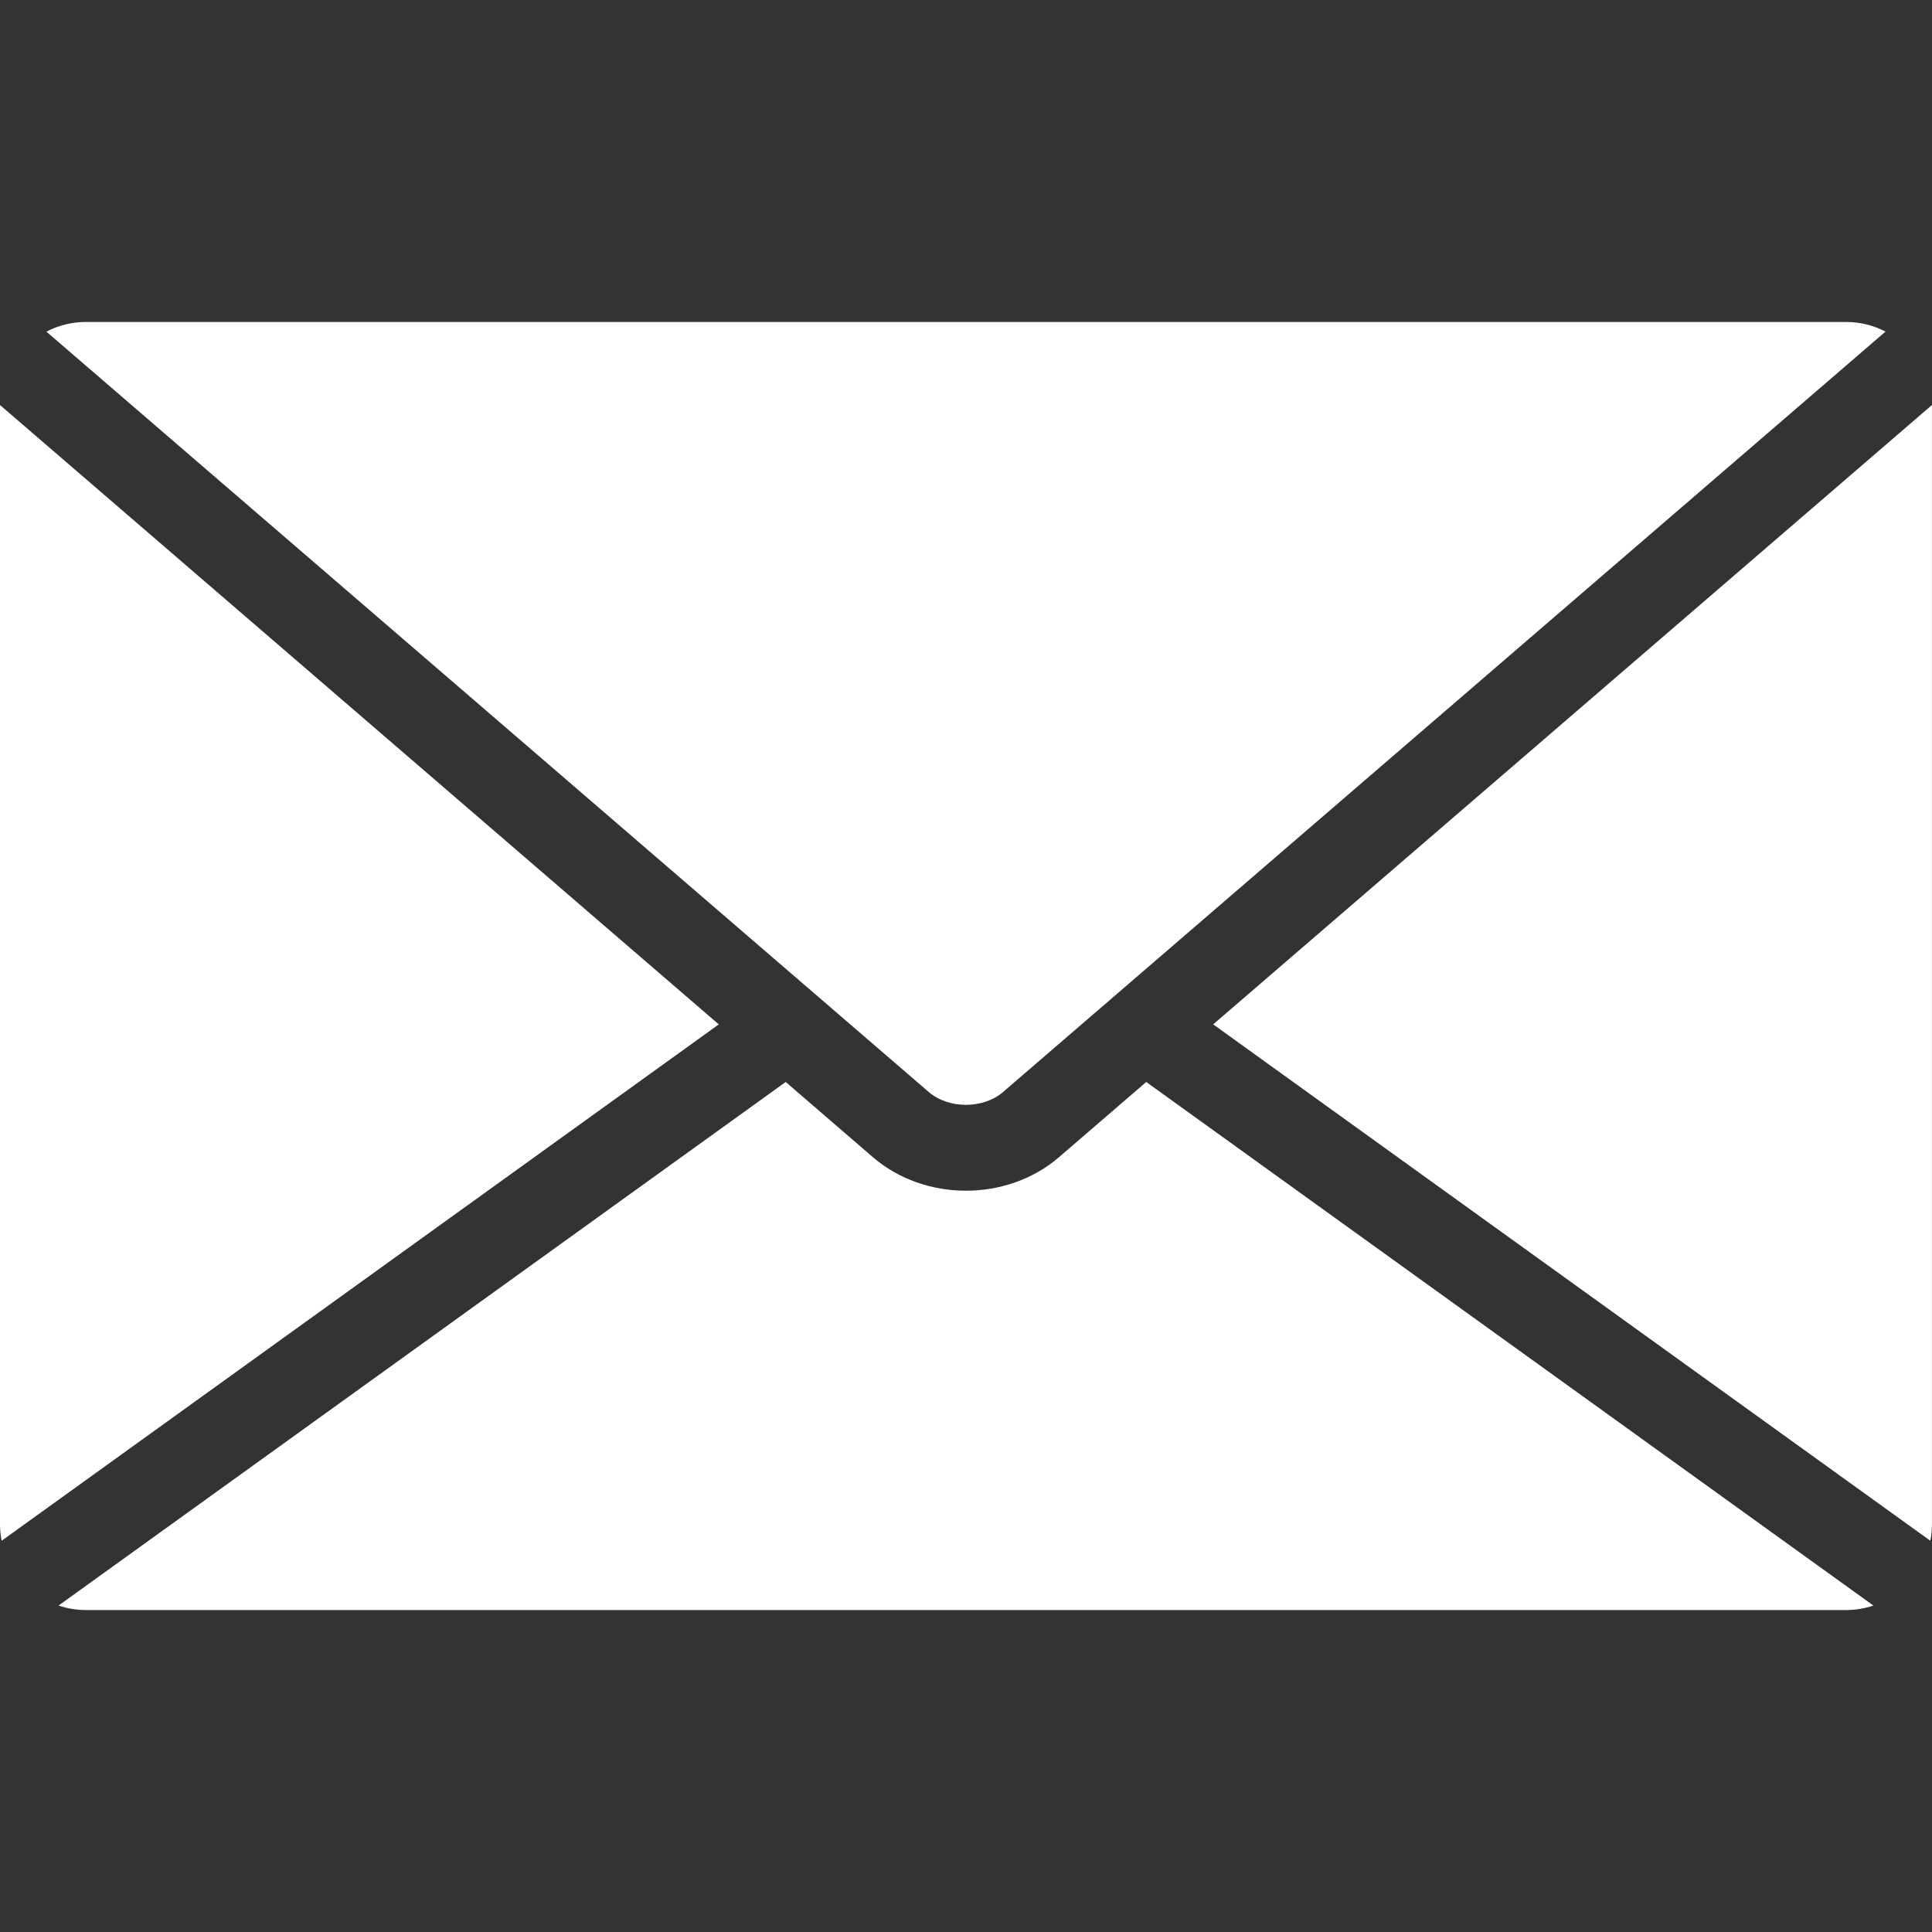 <?xml version="1.0" encoding="UTF-8"?>
<svg width="128pt" height="128pt" version="1.1" viewBox="0 0 128 128" xmlns="http://www.w3.org/2000/svg">
 <rect x="0" y="0" width="128" height="128" fill="#333333" stroke="none"/>
 <path d="m52.055 71.684-48.176 34.688c0.566 0.191 1.176 0.297 1.809 0.297h116.62c0.633 0 1.242-0.105 1.809-0.297l-48.176-34.688-5.773 4.977c-3.445 2.969-8.895 2.969-12.344 0zm-4.434-3.816-47.512 34.211c-0.074-0.359-0.109-0.73-0.109-1.109v-73.938c0-0.066 0-0.133 0.004-0.195zm-44.547-45.895c0.781-0.41 1.672-0.641 2.613-0.641h116.62c0.945 0 1.832 0.23 2.613 0.637l-58.469 50.383c-1.312 1.129-3.602 1.129-4.914 0zm124.92 4.863c0.004 0.062 0.004 0.129 0.004 0.195v73.938c0 0.379-0.035 0.75-0.109 1.109l-47.512-34.211z" fill="#fff" fill-rule="evenodd"/>
</svg>

